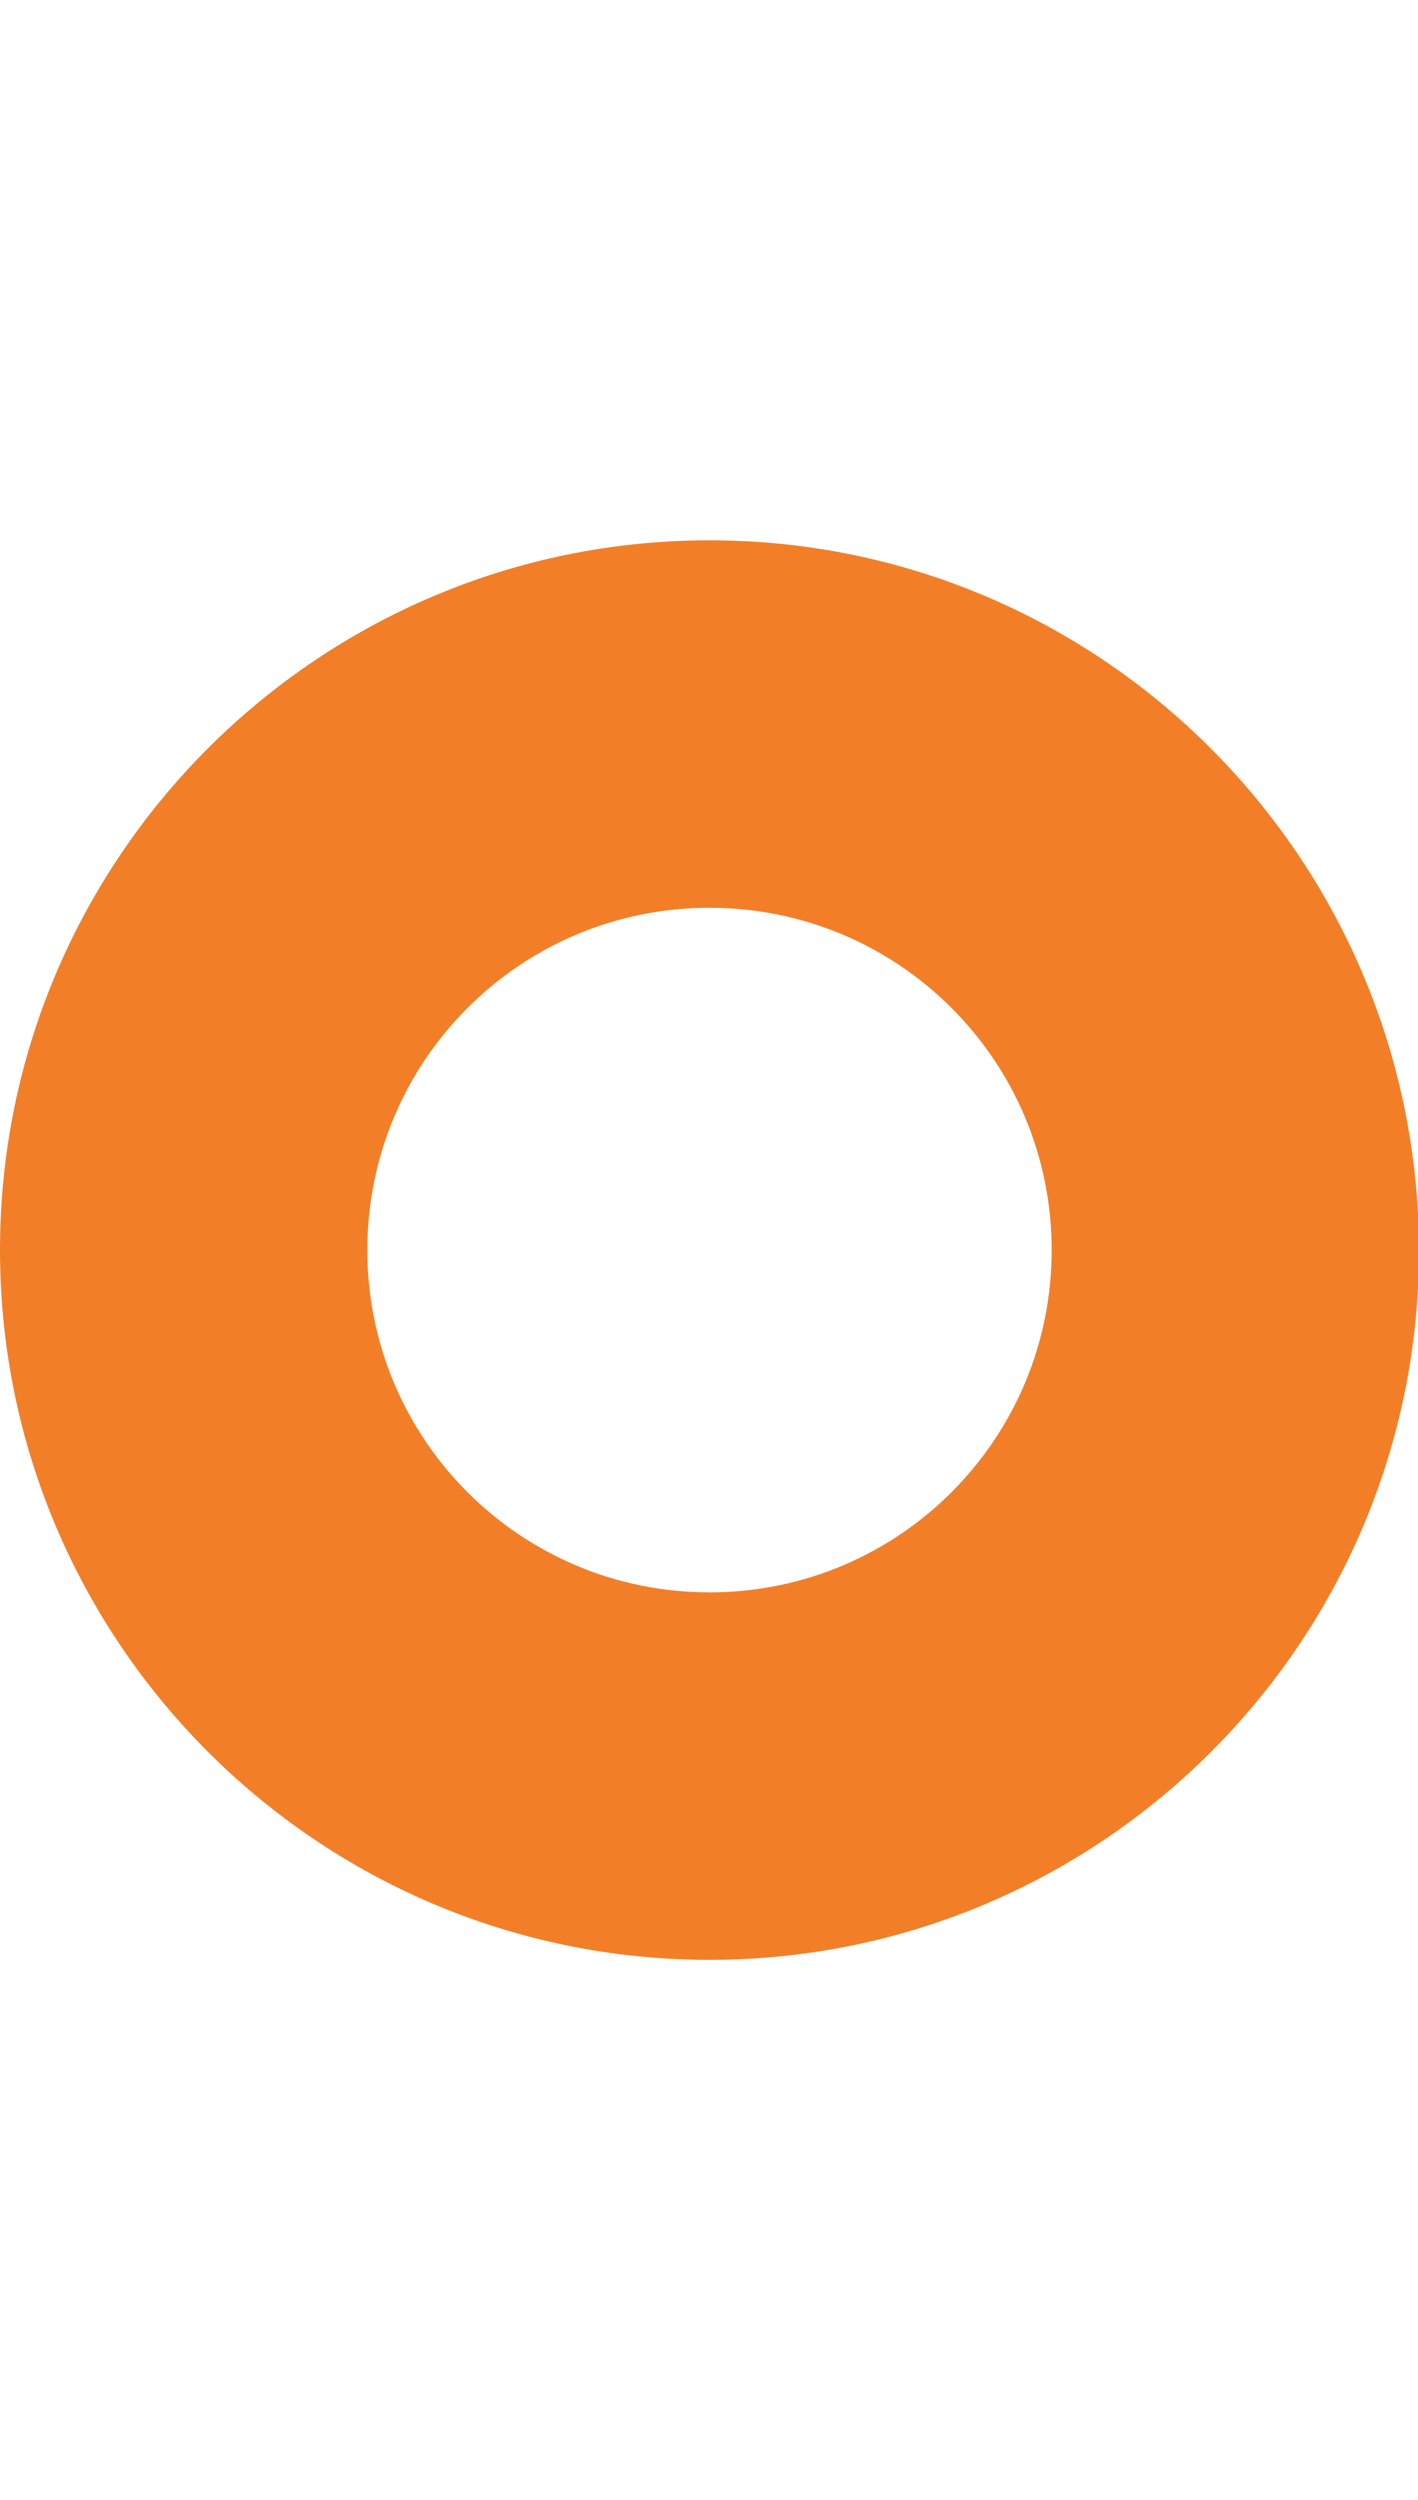 <?xml version="1.0" encoding="UTF-8"?> <svg xmlns="http://www.w3.org/2000/svg" viewBox="0 0 140.9 141" style="enable-background:new 0 0 140.9 141" xml:space="preserve" width="80"><path d="M70.5 0C31.6 0 0 31.6 0 70.5S31.6 141 70.5 141 141 109.4 141 70.5C140.9 31.6 109.4 0 70.5 0m0 104.5c-18.8 0-34-15.2-34-34s15.2-34 34-34 34 15.2 34 34-15.2 34-34 34" style="fill:#f27f28"></path></svg> 